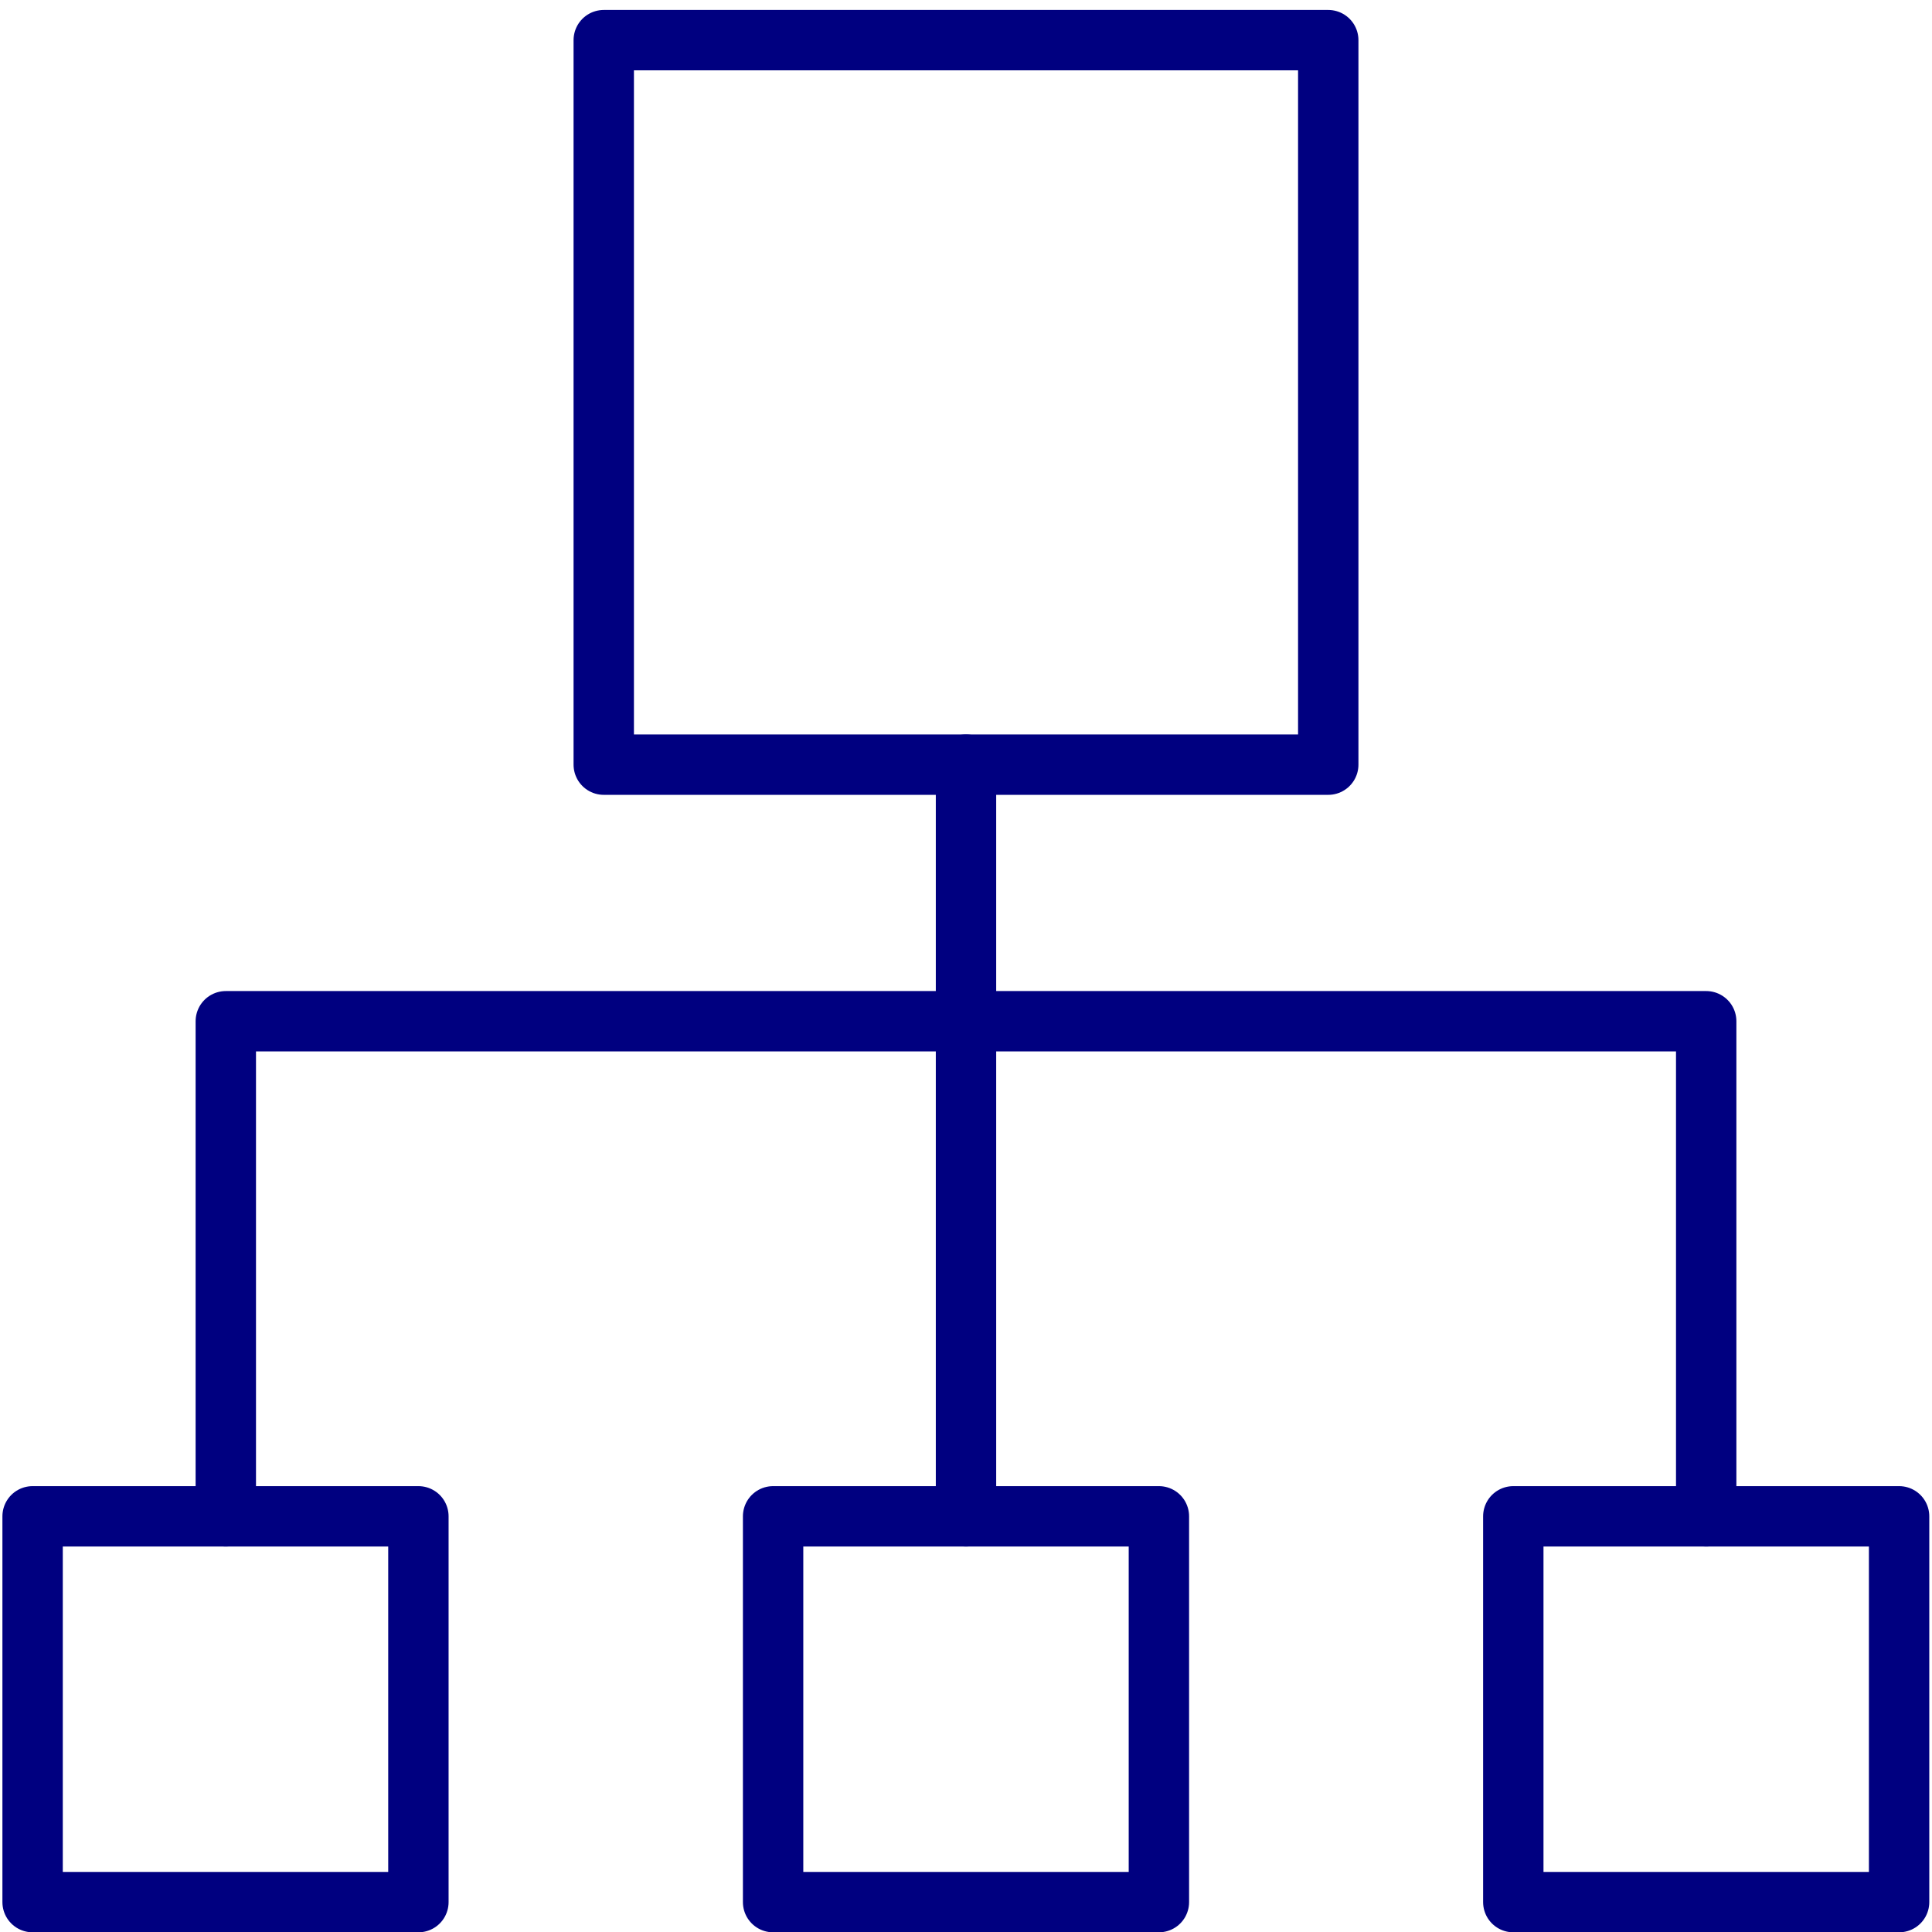 <svg xmlns="http://www.w3.org/2000/svg" width="87px" height="87px" viewBox="0 0 64 64" fill="#000080" stroke="#000080"><g id="SVGRepo_bgCarrier" stroke-width="0"></g><g id="SVGRepo_tracerCarrier" stroke-linecap="round" stroke-linejoin="round"></g><g id="SVGRepo_iconCarrier"><defs><style>.cls-1{fill:none;stroke:#000080;stroke-linecap:round;stroke-linejoin:round;stroke-width:2px;}</style></defs><title></title><g data-name="Layer 49" id="Layer_49"><rect class="cls-1" height="24" width="24" x="20" y="1.33"></rect><rect class="cls-1" height="12.78" width="12.78" x="25.61" y="50.23"></rect><rect class="cls-1" height="12.78" width="12.78" x="1.08" y="50.23"></rect><rect class="cls-1" height="12.78" width="12.78" x="50.13" y="50.23"></rect><line class="cls-1" x1="32" x2="32" y1="25.33" y2="50.23"></line><polyline class="cls-1" points="56.52 50.23 56.52 33.83 7.48 33.83 7.48 50.23"></polyline></g></g></svg>